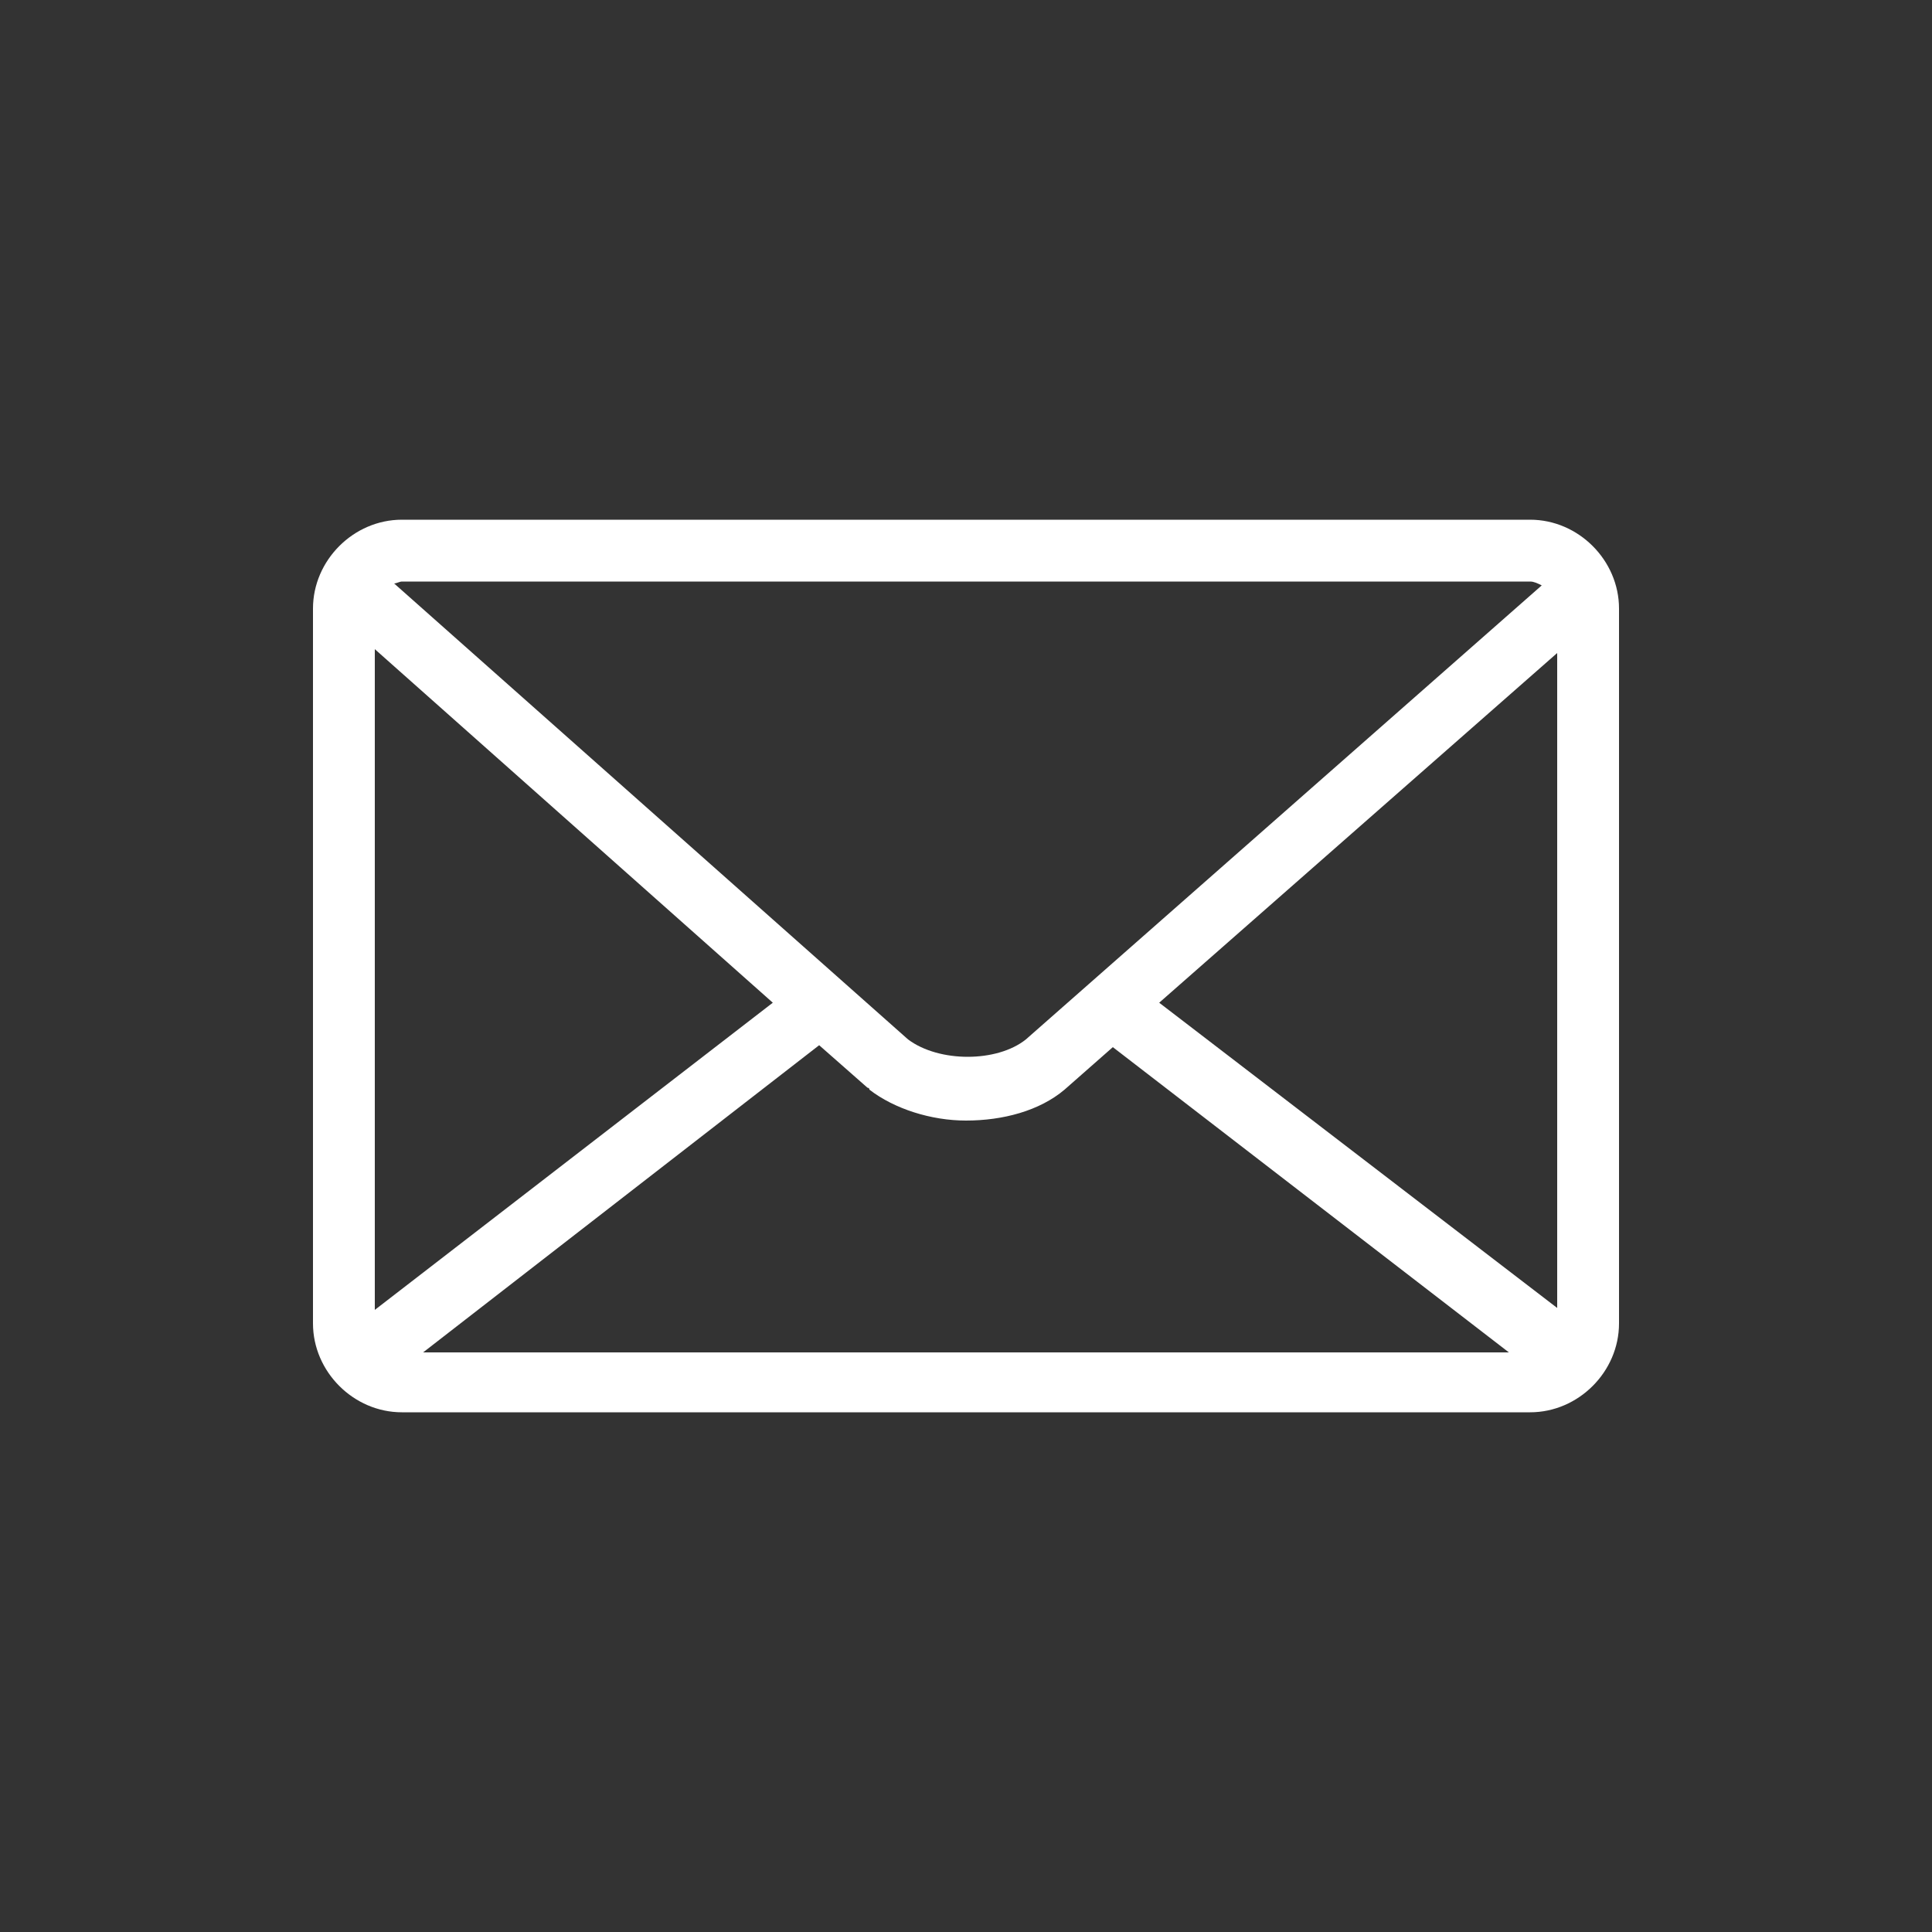 <?xml version="1.0" encoding="utf-8"?>
<!-- Generator: Adobe Illustrator 22.1.0, SVG Export Plug-In . SVG Version: 6.00 Build 0)  -->
<svg version="1.0" id="Calque_1" xmlns="http://www.w3.org/2000/svg" xmlns:xlink="http://www.w3.org/1999/xlink" x="0px" y="0px"
	 viewBox="0 0 100 100" style="enable-background:new 0 0 100 100;" xml:space="preserve">
<rect x="0" y="0" width="100" height="100" fill="#333333" stroke="none"/>
<style type="text/css">
	.st0{fill:#FFFFFF;}
</style>
<path class="st0" d="M79.2,26.9H20.8c-2.5,0-4.6,2.1-4.6,4.6v37c0,2.5,2.1,4.6,4.6,4.6h58.4c2.5,0,4.6-2.1,4.6-4.6v-37
	C83.8,29,81.7,26.9,79.2,26.9z M19.4,33.6L40,51.9L19.4,67.8V33.6z M42.4,54.1l2.5,2.2c0,0,0.1,0,0.1,0.1c1.3,1,3.2,1.6,5,1.6
	c1.9,0,3.8-0.5,5.1-1.6l2.5-2.2L78.1,70H21.9L42.4,54.1z M60,51.9l20.6-18.1v33.9L60,51.9z M79.2,30.1c0.2,0,0.4,0.1,0.6,0.2
	L53.1,53.8c-1.5,1.2-4.5,1.2-6.1,0L20.4,30.2c0.1,0,0.3-0.1,0.4-0.1H79.2z"/>
</svg>
